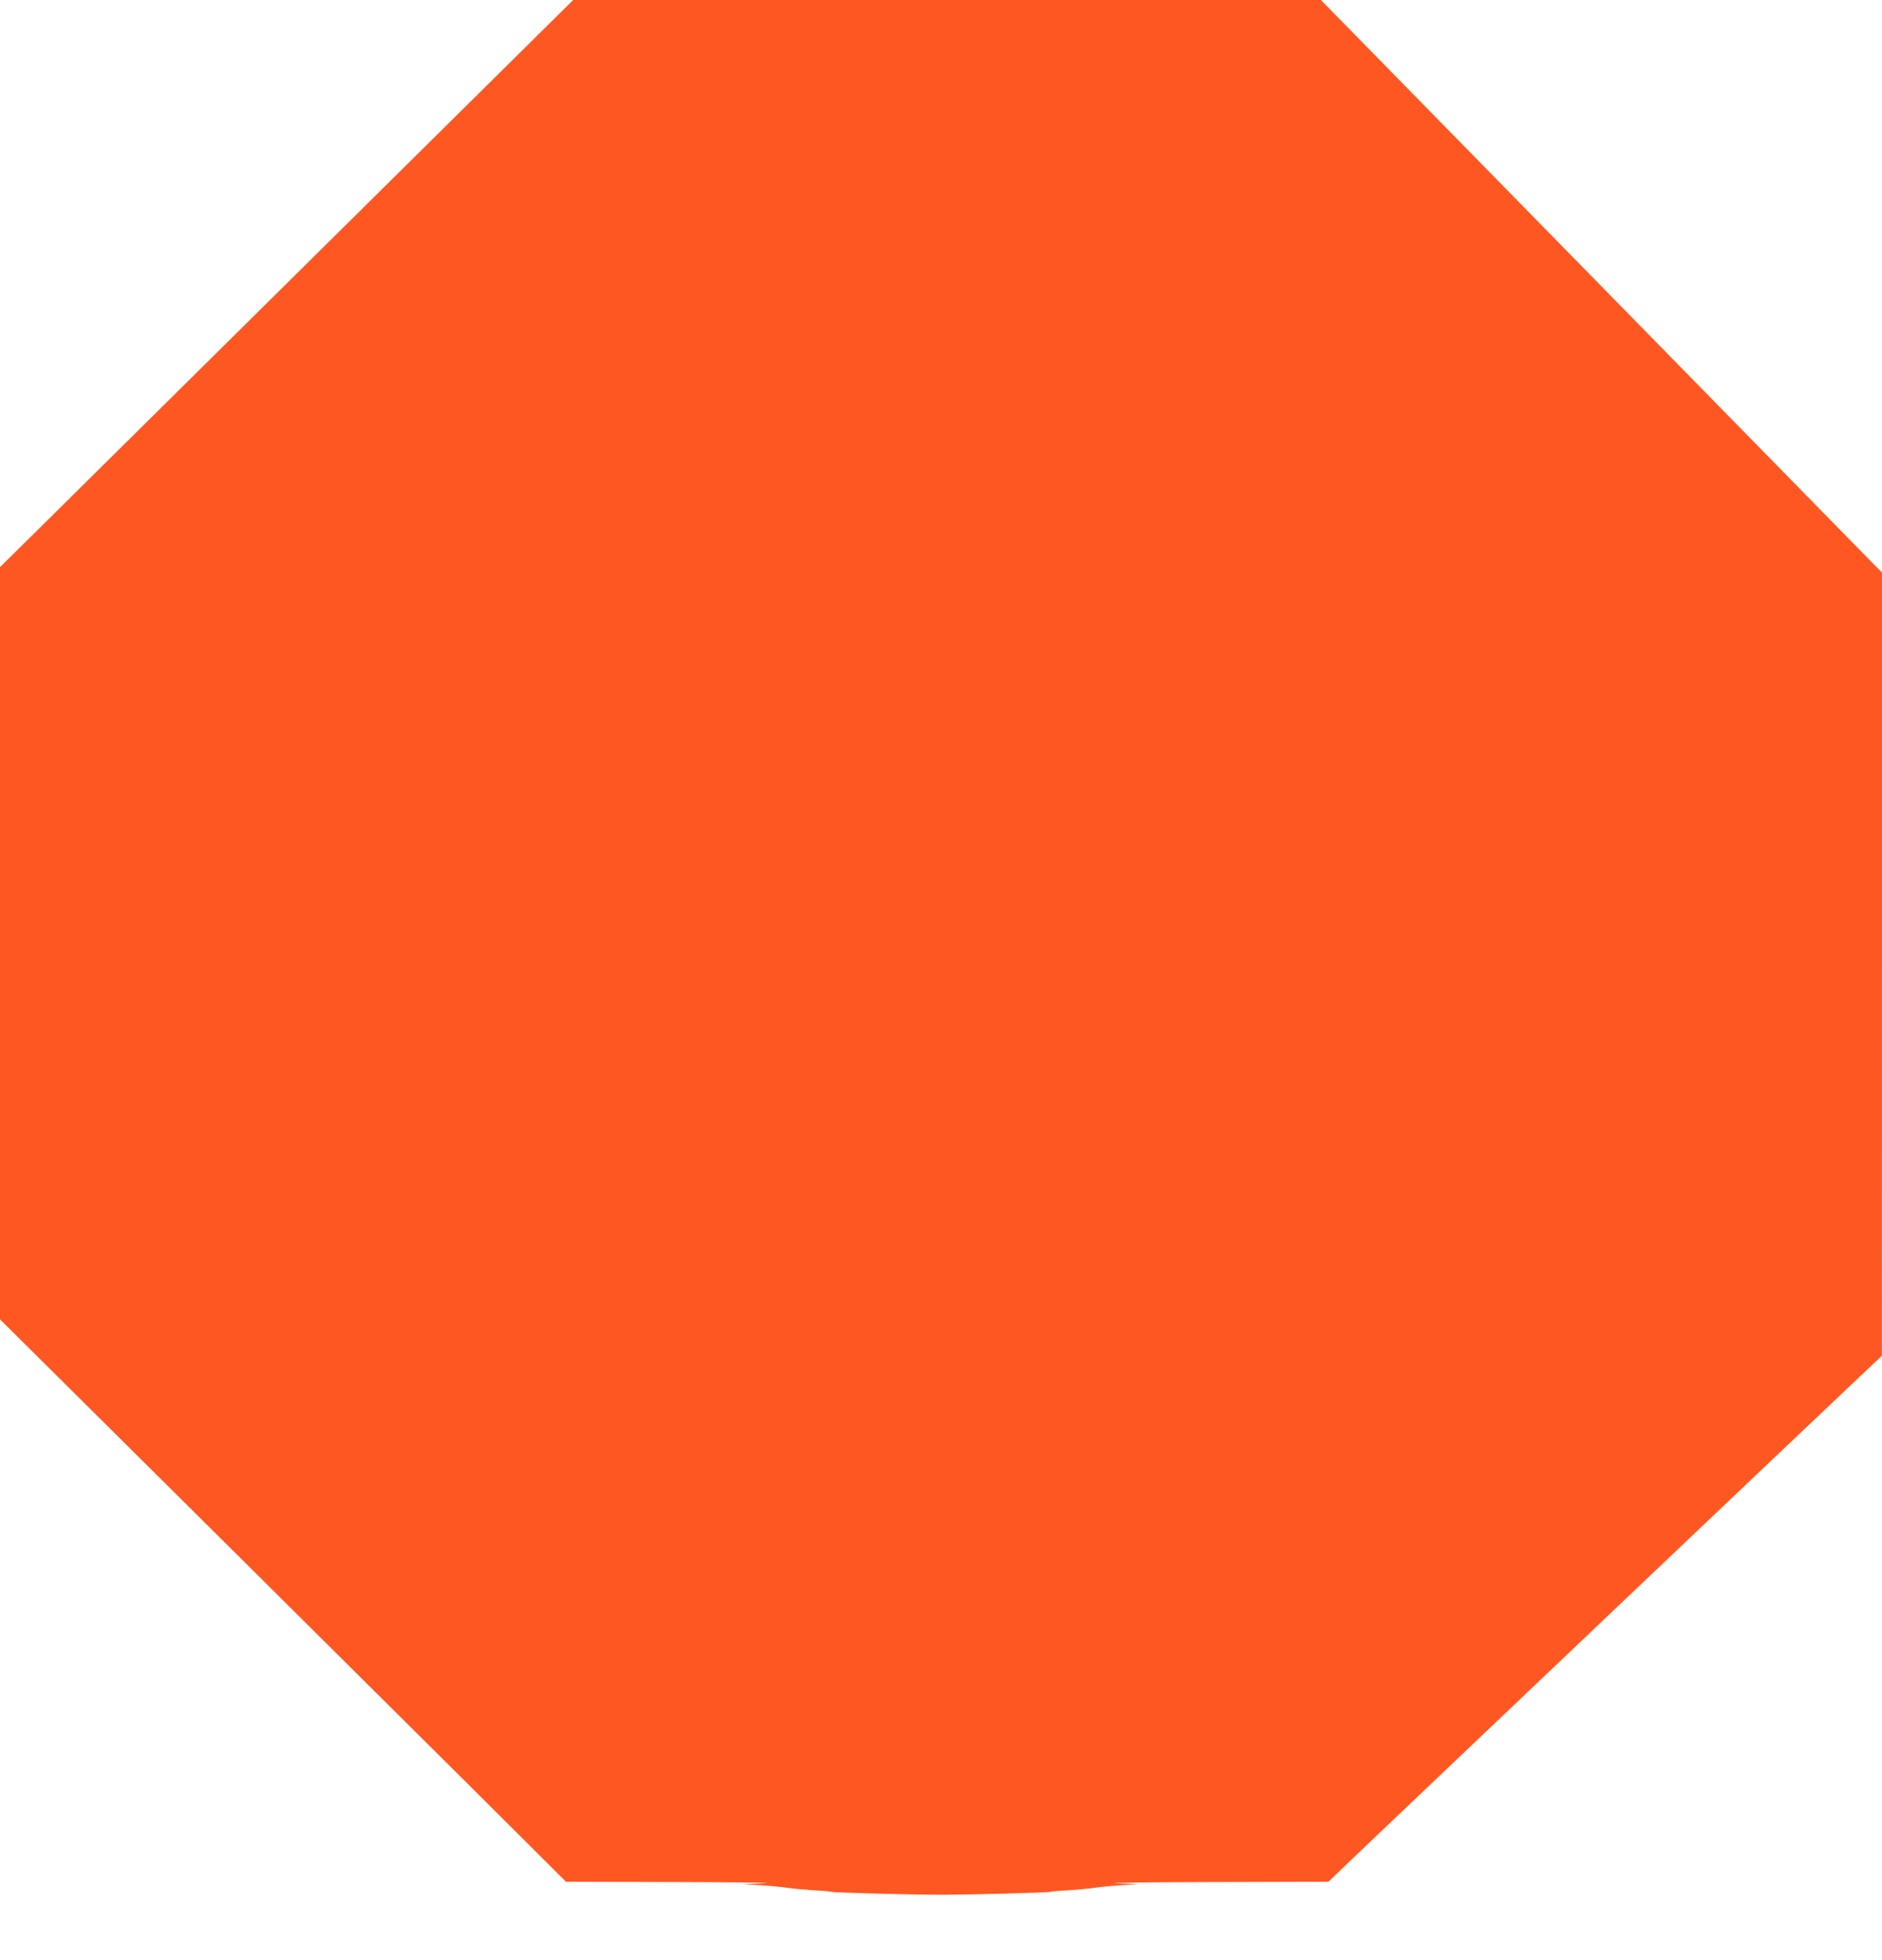 <?xml version="1.0" standalone="no"?>
<!DOCTYPE svg PUBLIC "-//W3C//DTD SVG 20010904//EN"
 "http://www.w3.org/TR/2001/REC-SVG-20010904/DTD/svg10.dtd">
<svg version="1.0" xmlns="http://www.w3.org/2000/svg"
 width="1229pt" height="1280pt" viewBox="0 0 1229 1280"
 preserveAspectRatio="xMidYMid meet">
<g transform="translate(0,1280) scale(0.1,-0.1)"
fill="#ff5722" stroke="none">
<path d="M2099 11173 c-904 -895 -1746 -1728 -1871 -1852 l-228 -225 0 -2456
0 -2457 1238 -1229 c680 -676 1512 -1502 1848 -1836 l610 -608 725 -2 c398 -1
659 -5 579 -8 l-145 -5 115 -8 c63 -4 142 -12 175 -17 33 -5 110 -12 170 -16
61 -3 113 -8 116 -10 9 -5 519 -19 714 -19 195 0 705 14 714 19 3 2 56 7 116
10 61 4 137 11 170 16 33 5 112 13 175 17 l115 8 -145 5 c-80 3 199 7 620 8
l765 2 300 287 c282 269 2910 2767 3187 3028 l127 120 1 2557 0 2558 -1832
1870 -1832 1870 -2442 0 -2441 0 -1644 -1627z"/>
</g>
</svg>
